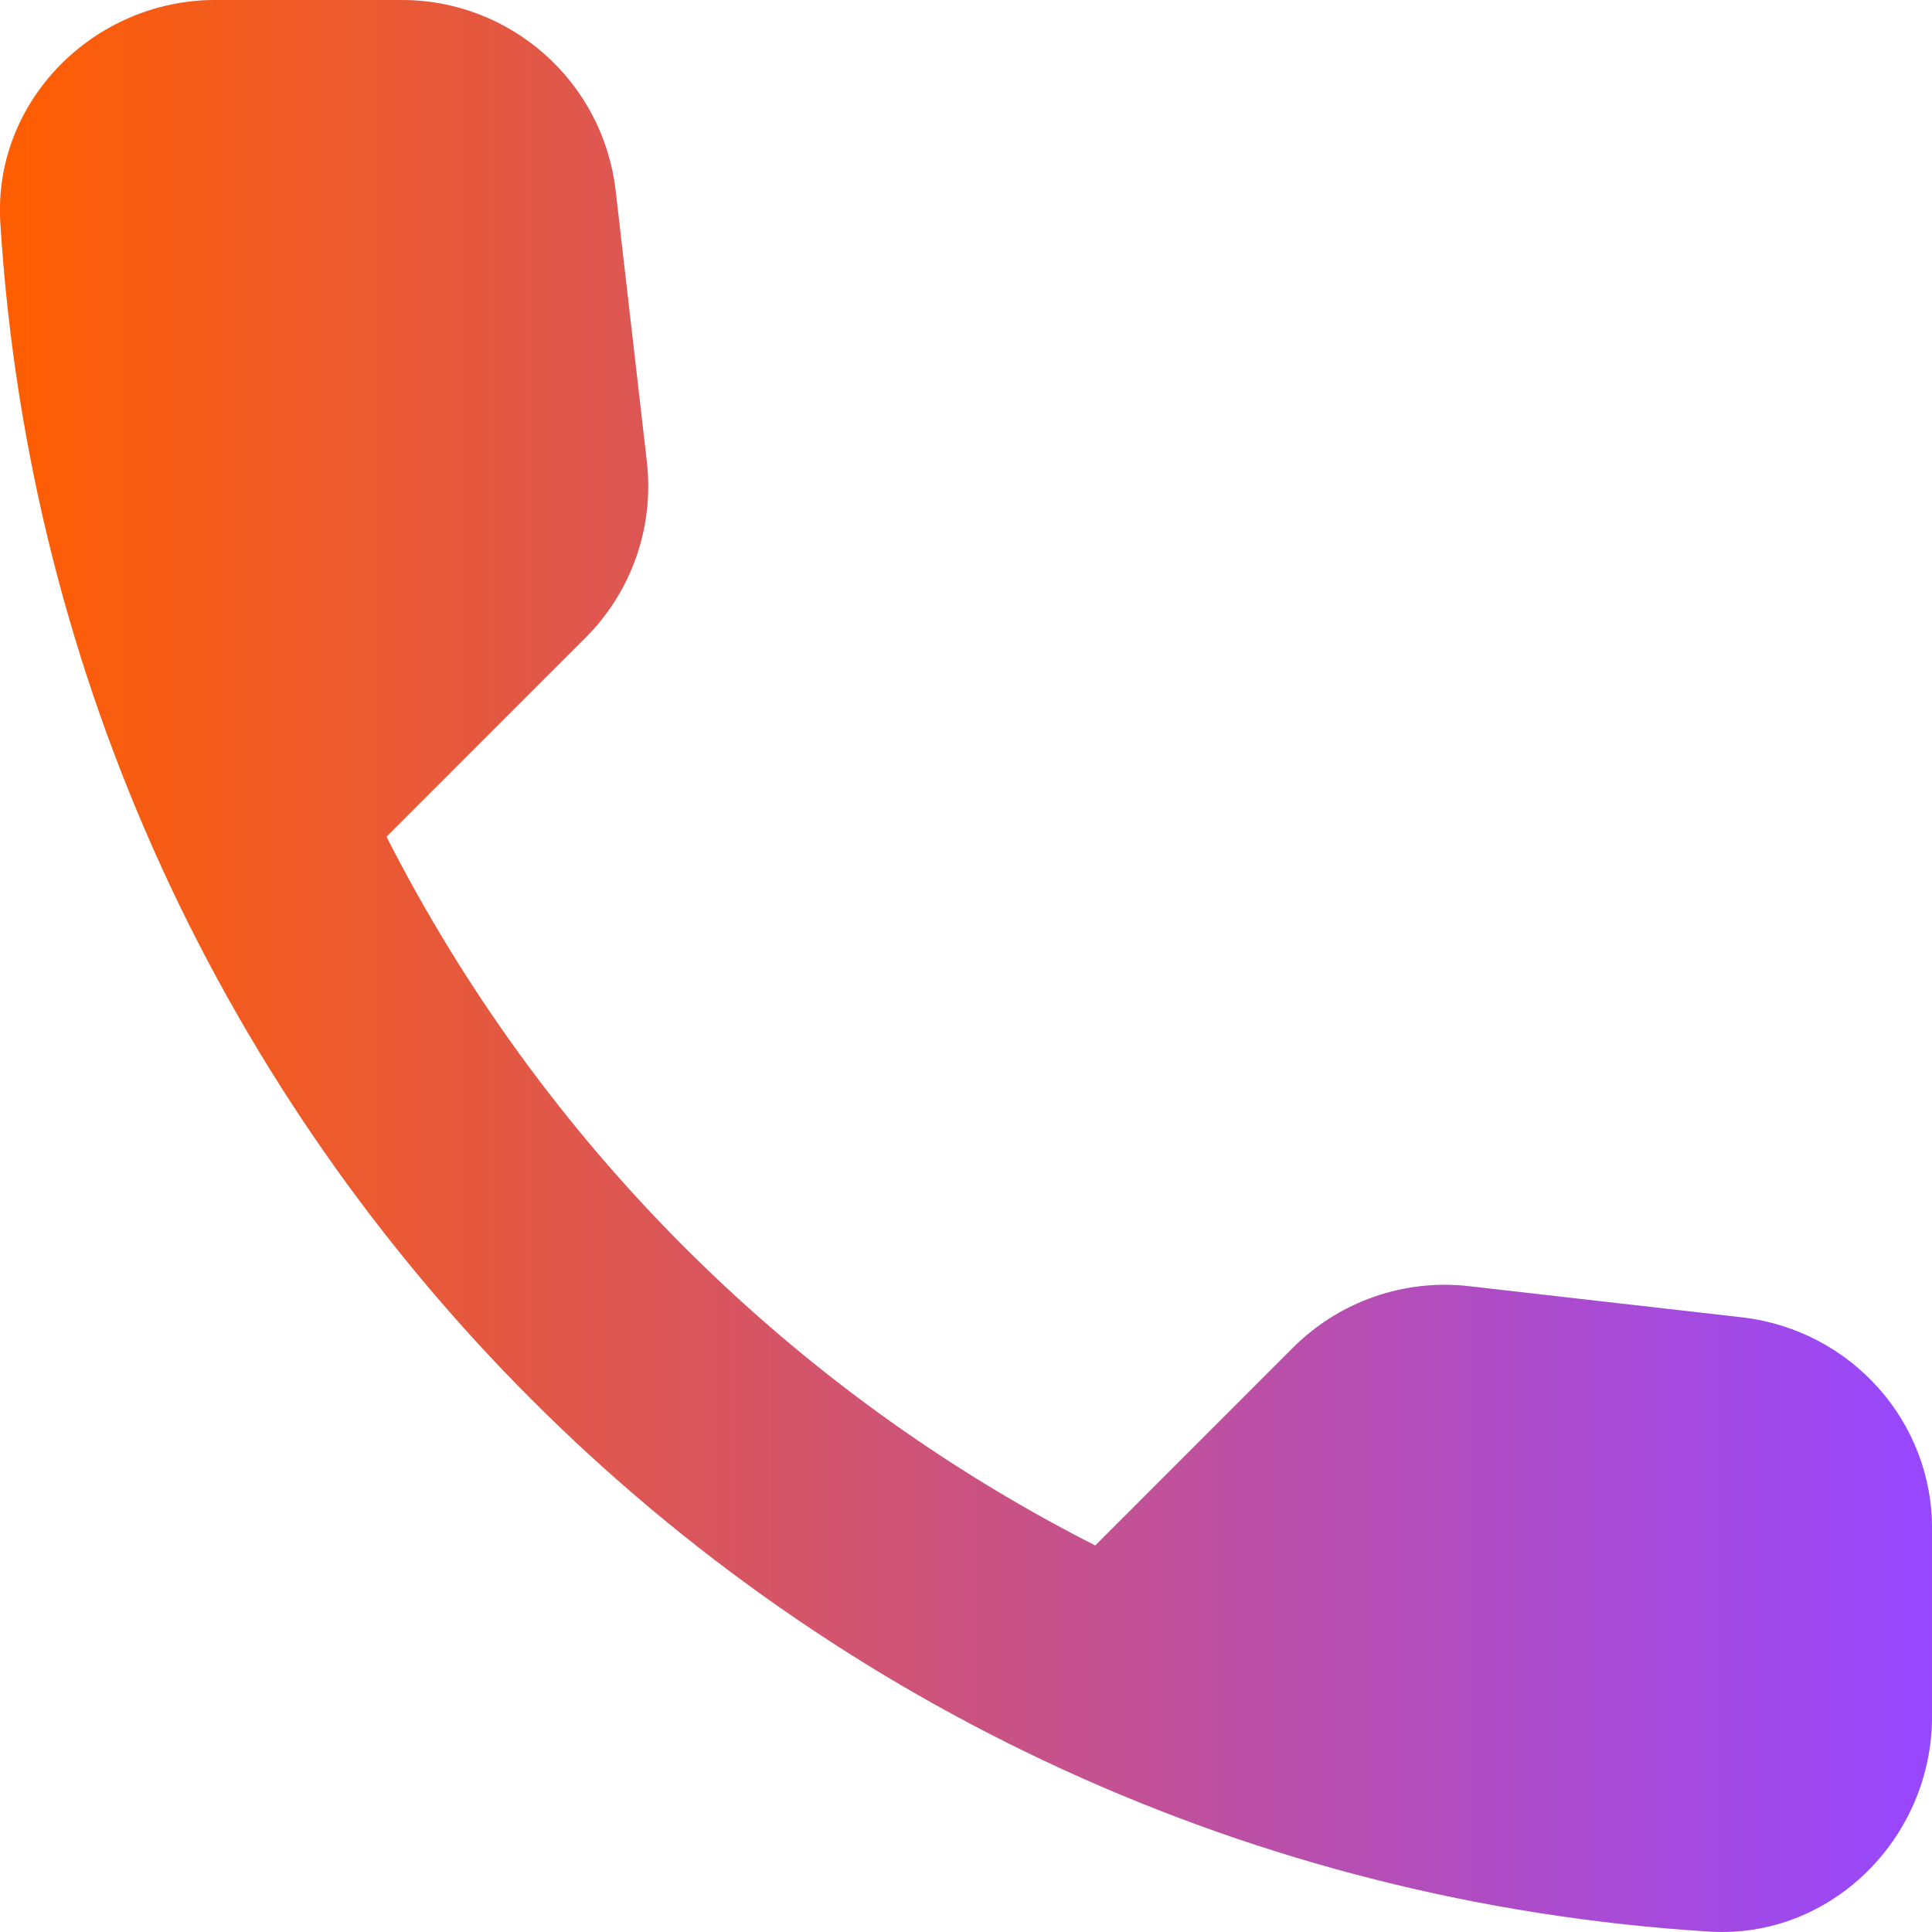 <svg width="22" height="22" viewBox="0 0 22 22" fill="none" xmlns="http://www.w3.org/2000/svg">
<path d="M19.844 15.002L16.734 14.647C16.368 14.604 15.997 14.645 15.649 14.766C15.302 14.887 14.986 15.085 14.725 15.345L12.472 17.599C8.995 15.831 6.169 13.005 4.401 9.528L6.667 7.262C7.193 6.736 7.451 6.001 7.365 5.254L7.01 2.168C6.94 1.57 6.654 1.019 6.204 0.62C5.755 0.22 5.174 -0.001 4.573 1.73256e-06H2.454C1.07 1.73256e-06 -0.081 1.151 0.004 2.535C0.654 12.994 9.018 21.346 19.465 21.995C20.849 22.081 22 20.93 22 19.546V17.427C22.012 16.191 21.081 15.149 19.844 15.002Z" fill="#D9D9D9"/>
<path d="M19.844 15.002L16.734 14.647C16.368 14.604 15.997 14.645 15.649 14.766C15.302 14.887 14.986 15.085 14.725 15.345L12.472 17.599C8.995 15.831 6.169 13.005 4.401 9.528L6.667 7.262C7.193 6.736 7.451 6.001 7.365 5.254L7.01 2.168C6.94 1.57 6.654 1.019 6.204 0.62C5.755 0.22 5.174 -0.001 4.573 1.73256e-06H2.454C1.07 1.73256e-06 -0.081 1.151 0.004 2.535C0.654 12.994 9.018 21.346 19.465 21.995C20.849 22.081 22 20.93 22 19.546V17.427C22.012 16.191 21.081 15.149 19.844 15.002Z" fill="url(#paint0_linear_1_933)"/>
<defs>
<linearGradient id="paint0_linear_1_933" x1="0" y1="11" x2="22" y2="11.002" gradientUnits="userSpaceOnUse">
<stop stop-color="#FF5E00"/>
<stop offset="1" stop-color="#9747FF"/>
</linearGradient>
</defs>
</svg>
